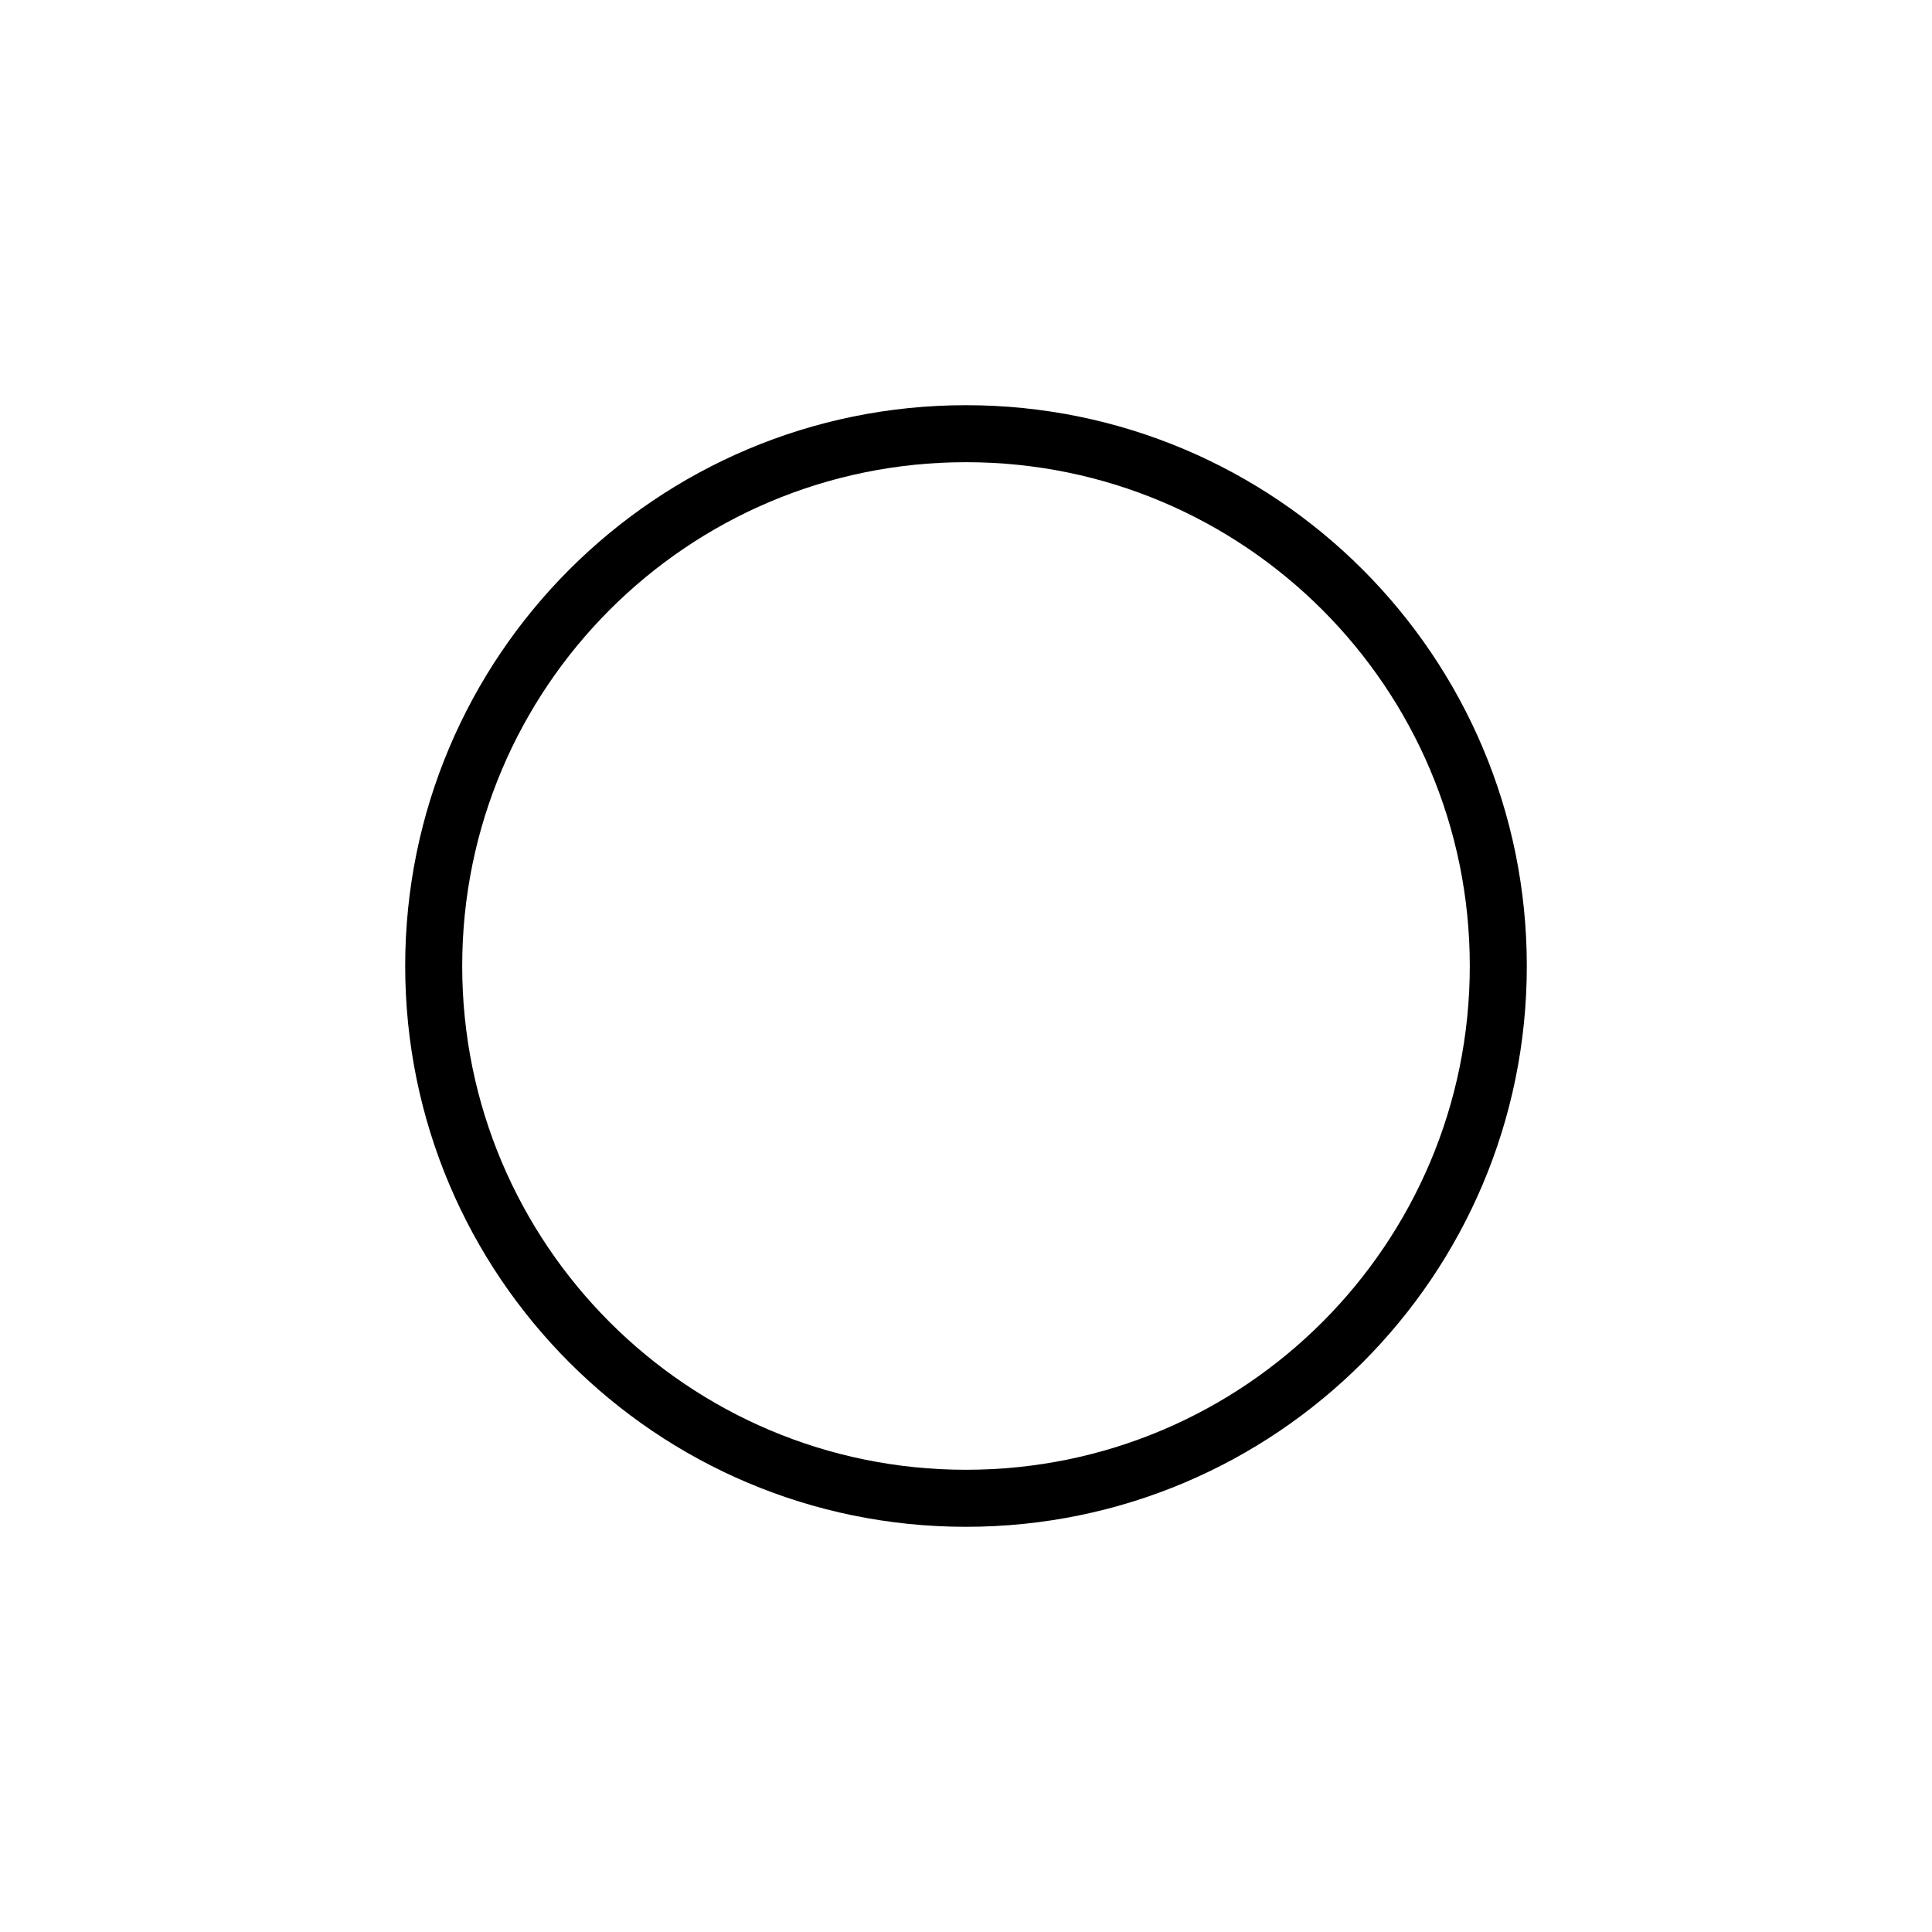 <?xml version="1.0" encoding="UTF-8"?>
<!-- Uploaded to: SVG Repo, www.svgrepo.com, Generator: SVG Repo Mixer Tools -->
<svg fill="#000000" width="800px" height="800px" version="1.1" viewBox="144 144 512 512" xmlns="http://www.w3.org/2000/svg">
 <path d="m400 548.62c-82.086 0-148.62-66.539-148.62-148.62 0-82.086 66.539-148.62 148.62-148.62 82.082 0 148.62 66.539 148.62 148.62 0 82.082-66.539 148.62-148.62 148.62zm0-15.113c73.734 0 133.51-59.773 133.51-133.51 0-73.738-59.773-133.51-133.51-133.51-73.738 0-133.51 59.773-133.51 133.51 0 73.734 59.773 133.51 133.51 133.51z"/>
</svg>